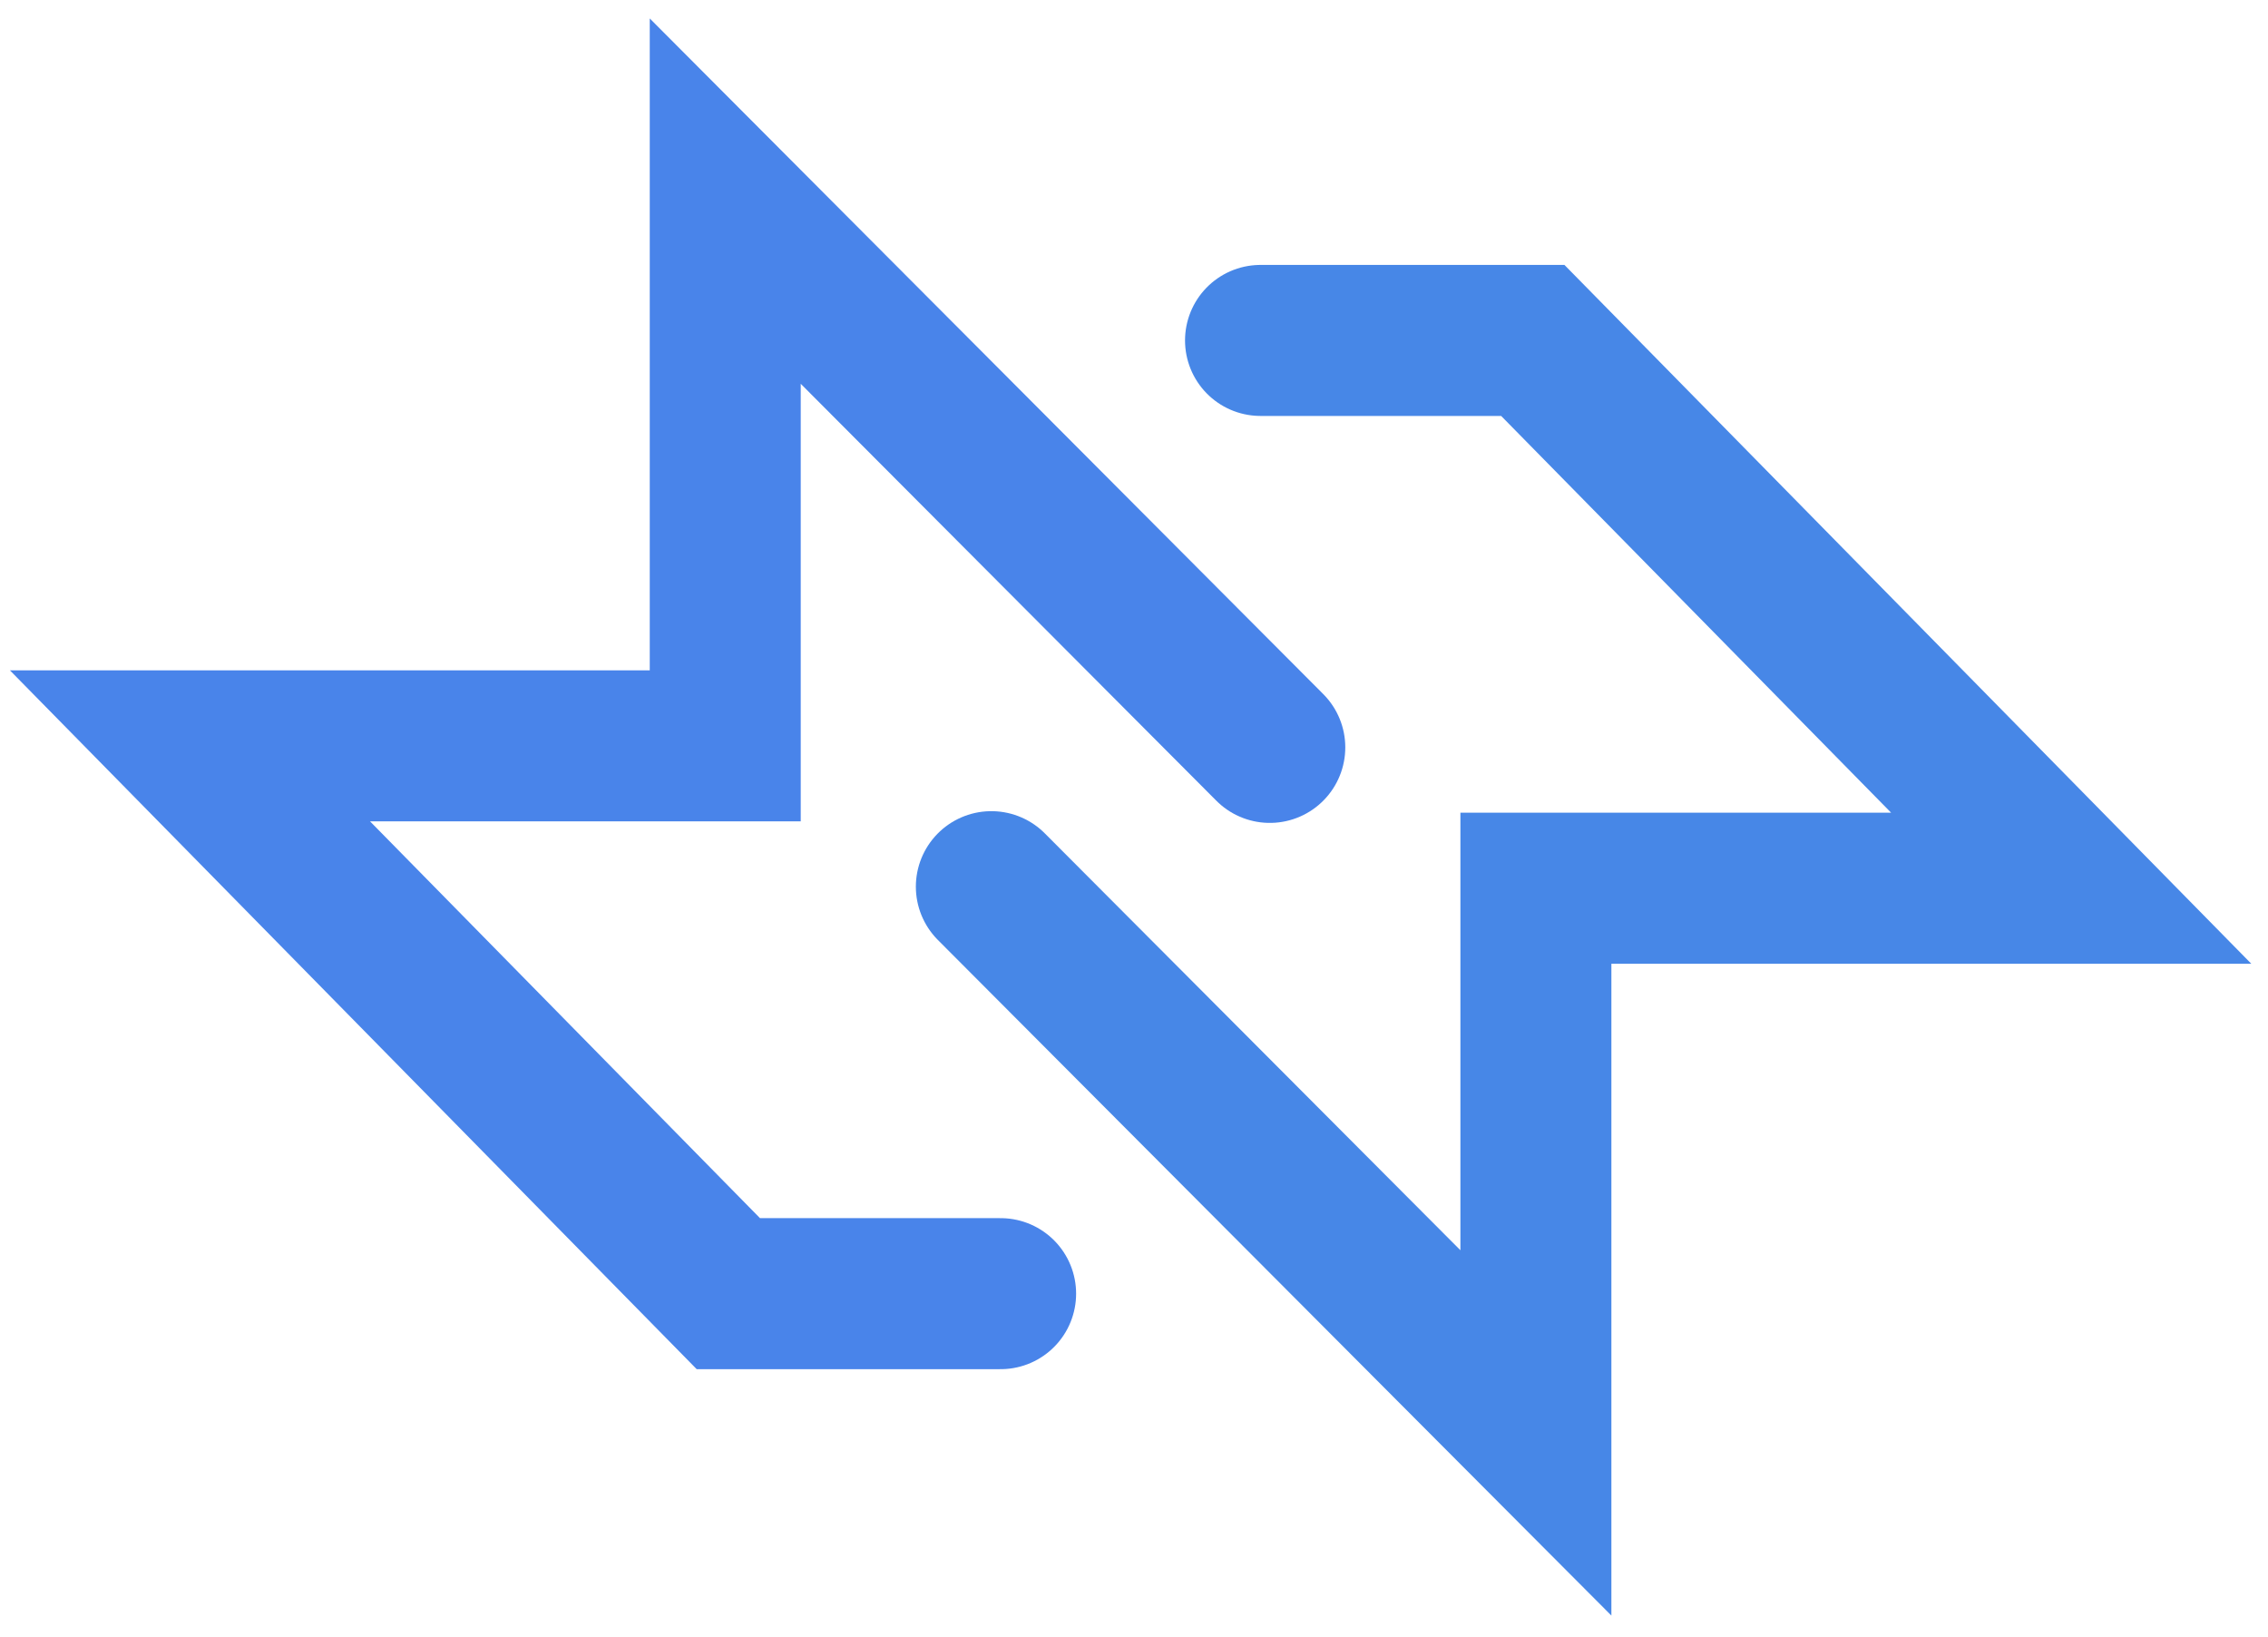 <svg width="79" height="57" viewBox="0 0 79 57" fill="none" xmlns="http://www.w3.org/2000/svg">
<path d="M34.854 45.05H25.37L6.617 25.973H25.262V7.004L44.23 26.027" stroke="#4984EA" stroke-width="5.259" stroke-miterlimit="10" stroke-linecap="round"/>
<path d="M43.907 11.855H53.391L72.145 30.931H53.499V49.899L34.531 30.877" stroke="#4787E7" stroke-width="5.259" stroke-miterlimit="10" stroke-linecap="round"/>
</svg>

